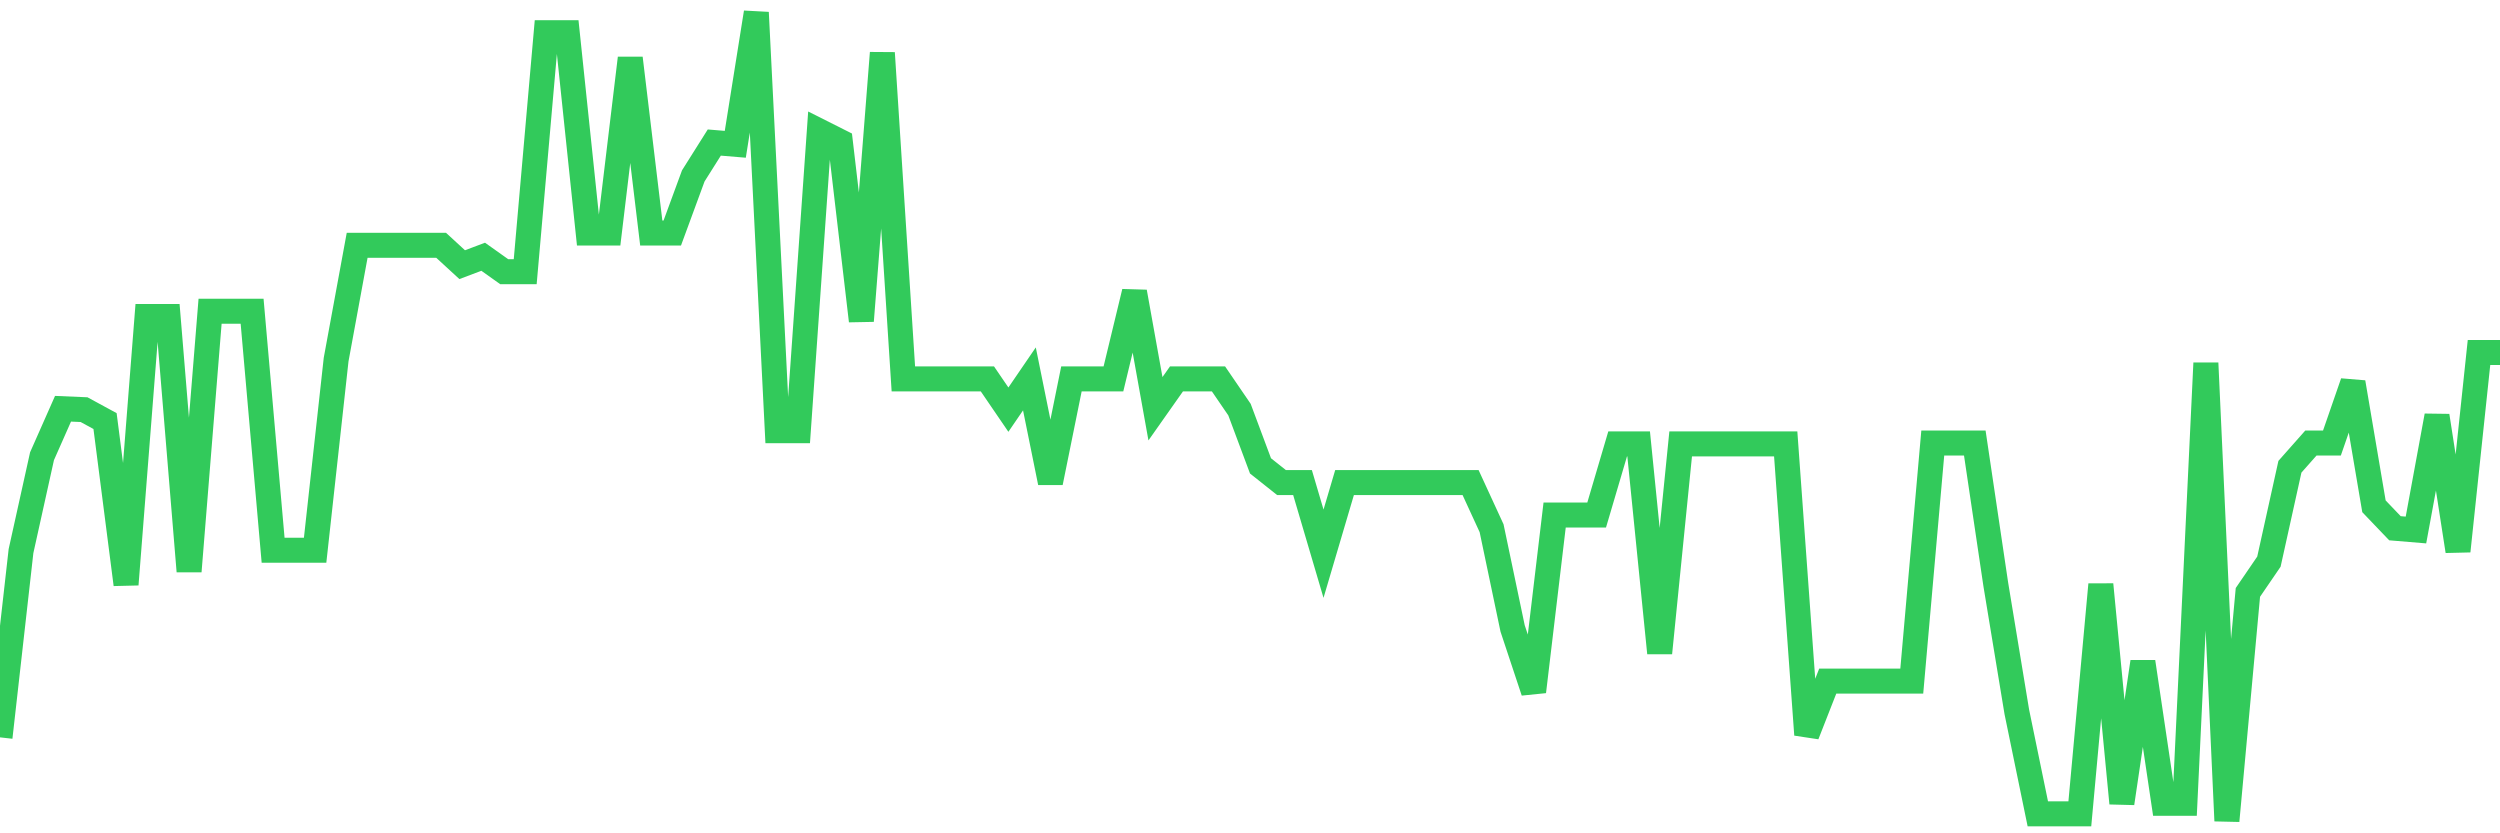 <svg
  xmlns="http://www.w3.org/2000/svg"
  xmlns:xlink="http://www.w3.org/1999/xlink"
  width="120"
  height="40"
  viewBox="0 0 120 40"
  preserveAspectRatio="none"
>
  <polyline
    points="0,35.393 1.008,26.453 2.017,21.898 3.025,19.62 4.034,19.663 5.042,20.211 6.05,28.055 7.059,15.192 8.067,15.192 9.076,27.423 10.084,14.939 11.092,14.939 12.101,14.939 13.109,26.41 14.118,26.41 15.126,26.41 16.134,17.259 17.143,11.776 18.151,11.776 19.16,11.776 20.168,11.776 21.176,11.776 22.185,12.704 23.193,12.324 24.202,13.041 25.21,13.041 26.218,1.57 27.227,1.57 28.235,11.186 29.244,11.186 30.252,2.793 31.261,11.186 32.269,11.186 33.277,8.444 34.286,6.842 35.294,6.926 36.303,0.6 37.311,20.675 38.319,20.675 39.328,6.293 40.336,6.8 41.345,15.403 42.353,2.54 43.361,18.187 44.37,18.187 45.378,18.187 46.387,18.187 47.395,18.187 48.403,19.663 49.412,18.187 50.42,23.163 51.429,18.187 52.437,18.187 53.445,18.187 54.454,14.011 55.462,19.62 56.471,18.187 57.479,18.187 58.487,18.187 59.496,19.663 60.504,22.362 61.513,23.163 62.521,23.163 63.529,26.579 64.538,23.163 65.546,23.163 66.555,23.163 67.563,23.163 68.571,23.163 69.58,23.163 70.588,23.163 71.597,25.356 72.605,30.164 73.613,33.2 74.622,24.723 75.63,24.723 76.639,24.723 77.647,21.307 78.655,21.307 79.664,31.345 80.672,21.307 81.681,21.307 82.689,21.307 83.697,21.307 84.706,21.307 85.714,21.307 86.723,35.267 87.731,32.694 88.739,32.694 89.748,32.694 90.756,32.694 91.765,32.694 92.773,21.265 93.782,21.265 94.79,21.265 95.798,28.055 96.807,34.17 97.815,39.063 98.824,39.063 99.832,39.063 100.84,28.055 101.849,38.557 102.857,31.767 103.866,38.557 104.874,38.557 105.882,17.427 106.891,39.4 107.899,28.435 108.908,26.959 109.916,22.404 110.924,21.265 111.933,21.265 112.941,18.355 113.95,24.302 114.958,25.356 115.966,25.44 116.975,19.958 117.983,26.453 118.992,16.921 120,16.921"
    fill="none"
    stroke="#32ca5b"
    stroke-width="1.2"
  >
  </polyline>
</svg>